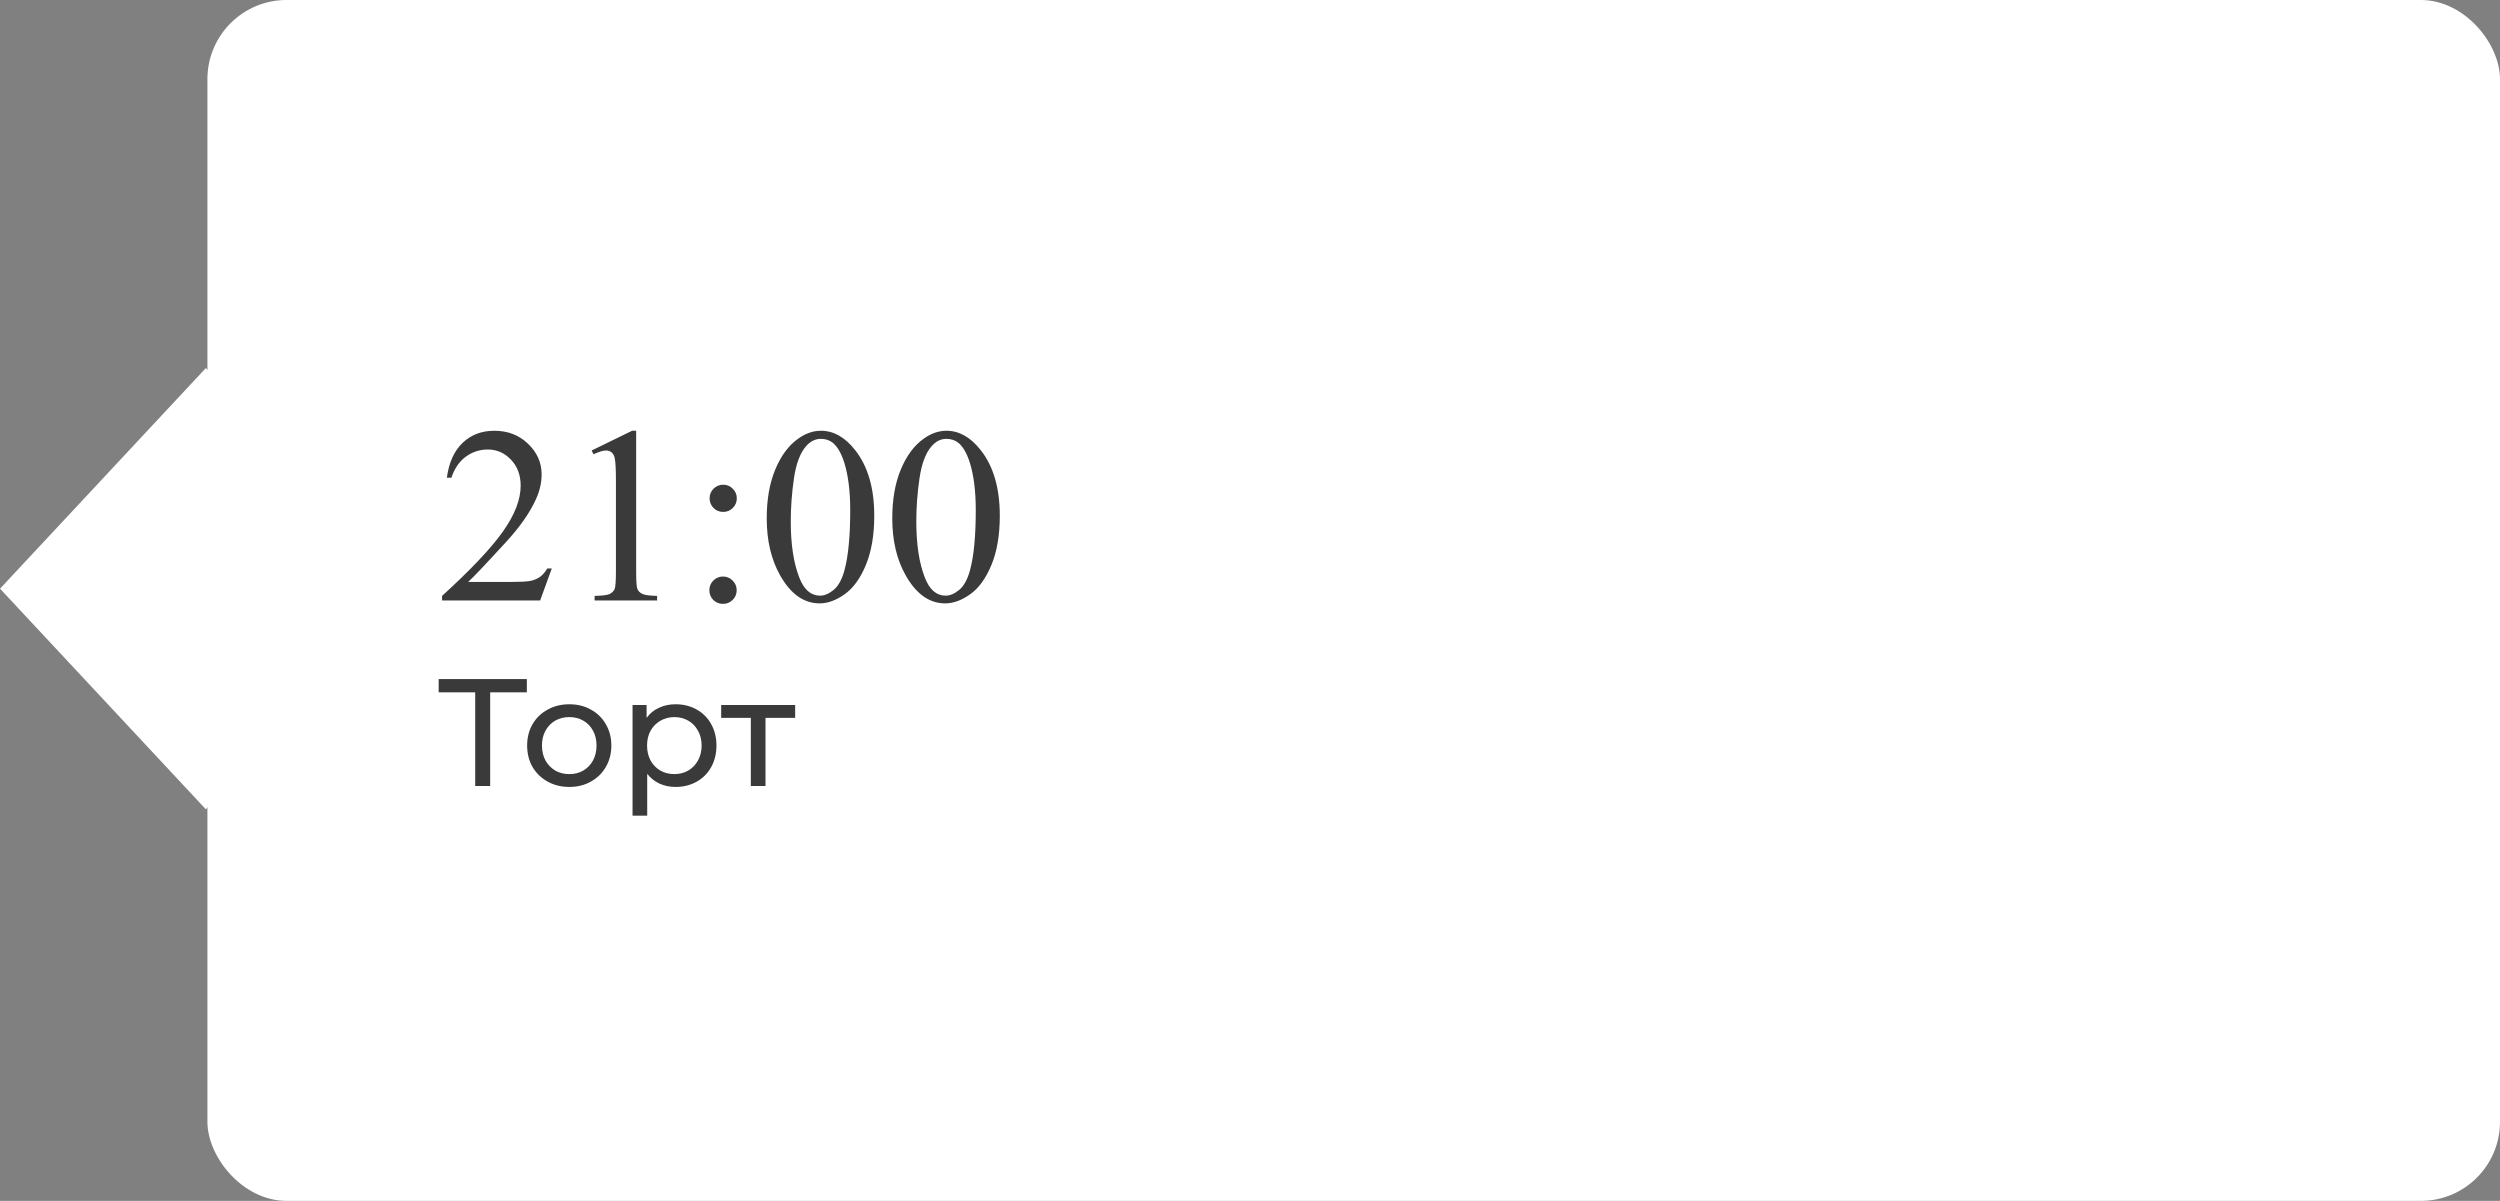 <?xml version="1.0" encoding="UTF-8"?> <svg xmlns="http://www.w3.org/2000/svg" width="229" height="110" viewBox="0 0 229 110" fill="none"><rect x="0" y="0" width="229" height="110" fill="#808080" stroke="none"/> <rect x="19" width="210" height="110" rx="7.247" fill="white"></rect> <rect width="27.643" height="27.643" transform="matrix(0.682 0.731 -0.682 0.731 18.855 33.716)" fill="white"></rect> <path d="M50.545 52.069L49.478 55H40.494V54.584C43.137 52.174 44.998 50.205 46.076 48.677C47.154 47.15 47.693 45.754 47.693 44.488C47.693 43.523 47.397 42.729 46.806 42.107C46.214 41.486 45.507 41.175 44.683 41.175C43.934 41.175 43.261 41.396 42.662 41.838C42.07 42.272 41.632 42.912 41.348 43.758H40.932C41.119 42.373 41.599 41.31 42.37 40.569C43.148 39.828 44.118 39.457 45.278 39.457C46.514 39.457 47.543 39.854 48.367 40.648C49.198 41.441 49.613 42.377 49.613 43.455C49.613 44.226 49.434 44.997 49.074 45.769C48.52 46.981 47.622 48.266 46.379 49.621C44.515 51.657 43.35 52.885 42.886 53.304H46.862C47.67 53.304 48.236 53.274 48.558 53.214C48.887 53.154 49.183 53.035 49.445 52.855C49.707 52.668 49.935 52.406 50.13 52.069H50.545ZM54.195 41.265L57.901 39.457H58.272V52.316C58.272 53.169 58.306 53.701 58.373 53.911C58.448 54.12 58.598 54.281 58.822 54.394C59.047 54.506 59.504 54.569 60.192 54.584V55H54.465V54.584C55.184 54.569 55.648 54.51 55.857 54.405C56.067 54.292 56.213 54.147 56.295 53.967C56.378 53.78 56.419 53.229 56.419 52.316V44.095C56.419 42.987 56.382 42.276 56.307 41.961C56.254 41.722 56.157 41.546 56.015 41.434C55.88 41.321 55.715 41.265 55.52 41.265C55.243 41.265 54.858 41.381 54.364 41.613L54.195 41.265ZM66.246 44.398C66.59 44.398 66.882 44.522 67.122 44.769C67.369 45.009 67.492 45.301 67.492 45.645C67.492 45.989 67.369 46.285 67.122 46.532C66.882 46.772 66.59 46.892 66.246 46.892C65.901 46.892 65.606 46.772 65.358 46.532C65.119 46.285 64.999 45.989 64.999 45.645C64.999 45.301 65.119 45.009 65.358 44.769C65.606 44.522 65.901 44.398 66.246 44.398ZM66.223 52.81C66.575 52.81 66.871 52.934 67.11 53.181C67.357 53.428 67.481 53.724 67.481 54.068C67.481 54.412 67.357 54.708 67.11 54.955C66.863 55.195 66.567 55.315 66.223 55.315C65.879 55.315 65.583 55.195 65.336 54.955C65.096 54.708 64.977 54.412 64.977 54.068C64.977 53.724 65.096 53.428 65.336 53.181C65.583 52.934 65.879 52.81 66.223 52.81ZM70.232 47.476C70.232 45.739 70.495 44.245 71.019 42.995C71.543 41.737 72.239 40.801 73.107 40.187C73.781 39.7 74.478 39.457 75.196 39.457C76.364 39.457 77.412 40.052 78.341 41.243C79.501 42.718 80.082 44.717 80.082 47.24C80.082 49.007 79.827 50.508 79.318 51.743C78.809 52.978 78.157 53.877 77.364 54.438C76.578 54.992 75.818 55.27 75.084 55.27C73.632 55.27 72.422 54.412 71.457 52.698C70.641 51.253 70.232 49.512 70.232 47.476ZM72.434 47.756C72.434 49.853 72.692 51.563 73.209 52.889C73.635 54.004 74.272 54.562 75.118 54.562C75.522 54.562 75.941 54.382 76.376 54.023C76.81 53.656 77.139 53.046 77.364 52.192C77.708 50.905 77.88 49.089 77.88 46.746C77.88 45.009 77.701 43.56 77.341 42.399C77.072 41.538 76.724 40.928 76.297 40.569C75.99 40.322 75.619 40.198 75.185 40.198C74.676 40.198 74.223 40.427 73.826 40.883C73.287 41.505 72.92 42.482 72.726 43.815C72.531 45.147 72.434 46.461 72.434 47.756ZM81.732 47.476C81.732 45.739 81.995 44.245 82.519 42.995C83.043 41.737 83.739 40.801 84.607 40.187C85.281 39.7 85.978 39.457 86.696 39.457C87.864 39.457 88.912 40.052 89.841 41.243C91.001 42.718 91.582 44.717 91.582 47.24C91.582 49.007 91.327 50.508 90.818 51.743C90.309 52.978 89.657 53.877 88.864 54.438C88.078 54.992 87.318 55.27 86.584 55.27C85.132 55.27 83.922 54.412 82.957 52.698C82.141 51.253 81.732 49.512 81.732 47.476ZM83.934 47.756C83.934 49.853 84.192 51.563 84.709 52.889C85.135 54.004 85.772 54.562 86.618 54.562C87.022 54.562 87.441 54.382 87.876 54.023C88.31 53.656 88.639 53.046 88.864 52.192C89.208 50.905 89.38 49.089 89.38 46.746C89.38 45.009 89.201 43.56 88.841 42.399C88.572 41.538 88.224 40.928 87.797 40.569C87.49 40.322 87.119 40.198 86.685 40.198C86.176 40.198 85.723 40.427 85.326 40.883C84.787 41.505 84.42 42.482 84.226 43.815C84.031 45.147 83.934 46.461 83.934 47.756ZM48.26 63.418H44.9V72H43.528V63.418H40.182V62.2H48.26V63.418ZM52.15 72.084C51.413 72.084 50.75 71.921 50.162 71.594C49.574 71.267 49.112 70.819 48.776 70.25C48.449 69.671 48.286 69.018 48.286 68.29C48.286 67.562 48.449 66.913 48.776 66.344C49.112 65.765 49.574 65.317 50.162 65C50.75 64.673 51.413 64.51 52.15 64.51C52.887 64.51 53.545 64.673 54.124 65C54.712 65.317 55.169 65.765 55.496 66.344C55.832 66.913 56 67.562 56 68.29C56 69.018 55.832 69.671 55.496 70.25C55.169 70.819 54.712 71.267 54.124 71.594C53.545 71.921 52.887 72.084 52.15 72.084ZM52.15 70.908C52.626 70.908 53.051 70.801 53.424 70.586C53.807 70.362 54.105 70.054 54.32 69.662C54.535 69.261 54.642 68.803 54.642 68.29C54.642 67.777 54.535 67.324 54.32 66.932C54.105 66.531 53.807 66.223 53.424 66.008C53.051 65.793 52.626 65.686 52.15 65.686C51.674 65.686 51.245 65.793 50.862 66.008C50.489 66.223 50.19 66.531 49.966 66.932C49.751 67.324 49.644 67.777 49.644 68.29C49.644 68.803 49.751 69.261 49.966 69.662C50.19 70.054 50.489 70.362 50.862 70.586C51.245 70.801 51.674 70.908 52.15 70.908ZM61.875 64.51C62.593 64.51 63.237 64.669 63.807 64.986C64.376 65.303 64.819 65.747 65.137 66.316C65.463 66.885 65.627 67.543 65.627 68.29C65.627 69.037 65.463 69.699 65.137 70.278C64.819 70.847 64.376 71.291 63.807 71.608C63.237 71.925 62.593 72.084 61.875 72.084C61.343 72.084 60.853 71.981 60.405 71.776C59.966 71.571 59.593 71.272 59.285 70.88V74.716H57.941V64.58H59.229V65.756C59.527 65.345 59.905 65.037 60.363 64.832C60.82 64.617 61.324 64.51 61.875 64.51ZM61.763 70.908C62.239 70.908 62.663 70.801 63.037 70.586C63.419 70.362 63.718 70.054 63.933 69.662C64.157 69.261 64.269 68.803 64.269 68.29C64.269 67.777 64.157 67.324 63.933 66.932C63.718 66.531 63.419 66.223 63.037 66.008C62.663 65.793 62.239 65.686 61.763 65.686C61.296 65.686 60.871 65.798 60.489 66.022C60.115 66.237 59.817 66.54 59.593 66.932C59.378 67.324 59.271 67.777 59.271 68.29C59.271 68.803 59.378 69.261 59.593 69.662C59.807 70.054 60.106 70.362 60.489 70.586C60.871 70.801 61.296 70.908 61.763 70.908ZM72.836 65.756H70.12V72H68.776V65.756H66.06V64.58H72.836V65.756Z" fill="#3A3A3A"></path> </svg> 